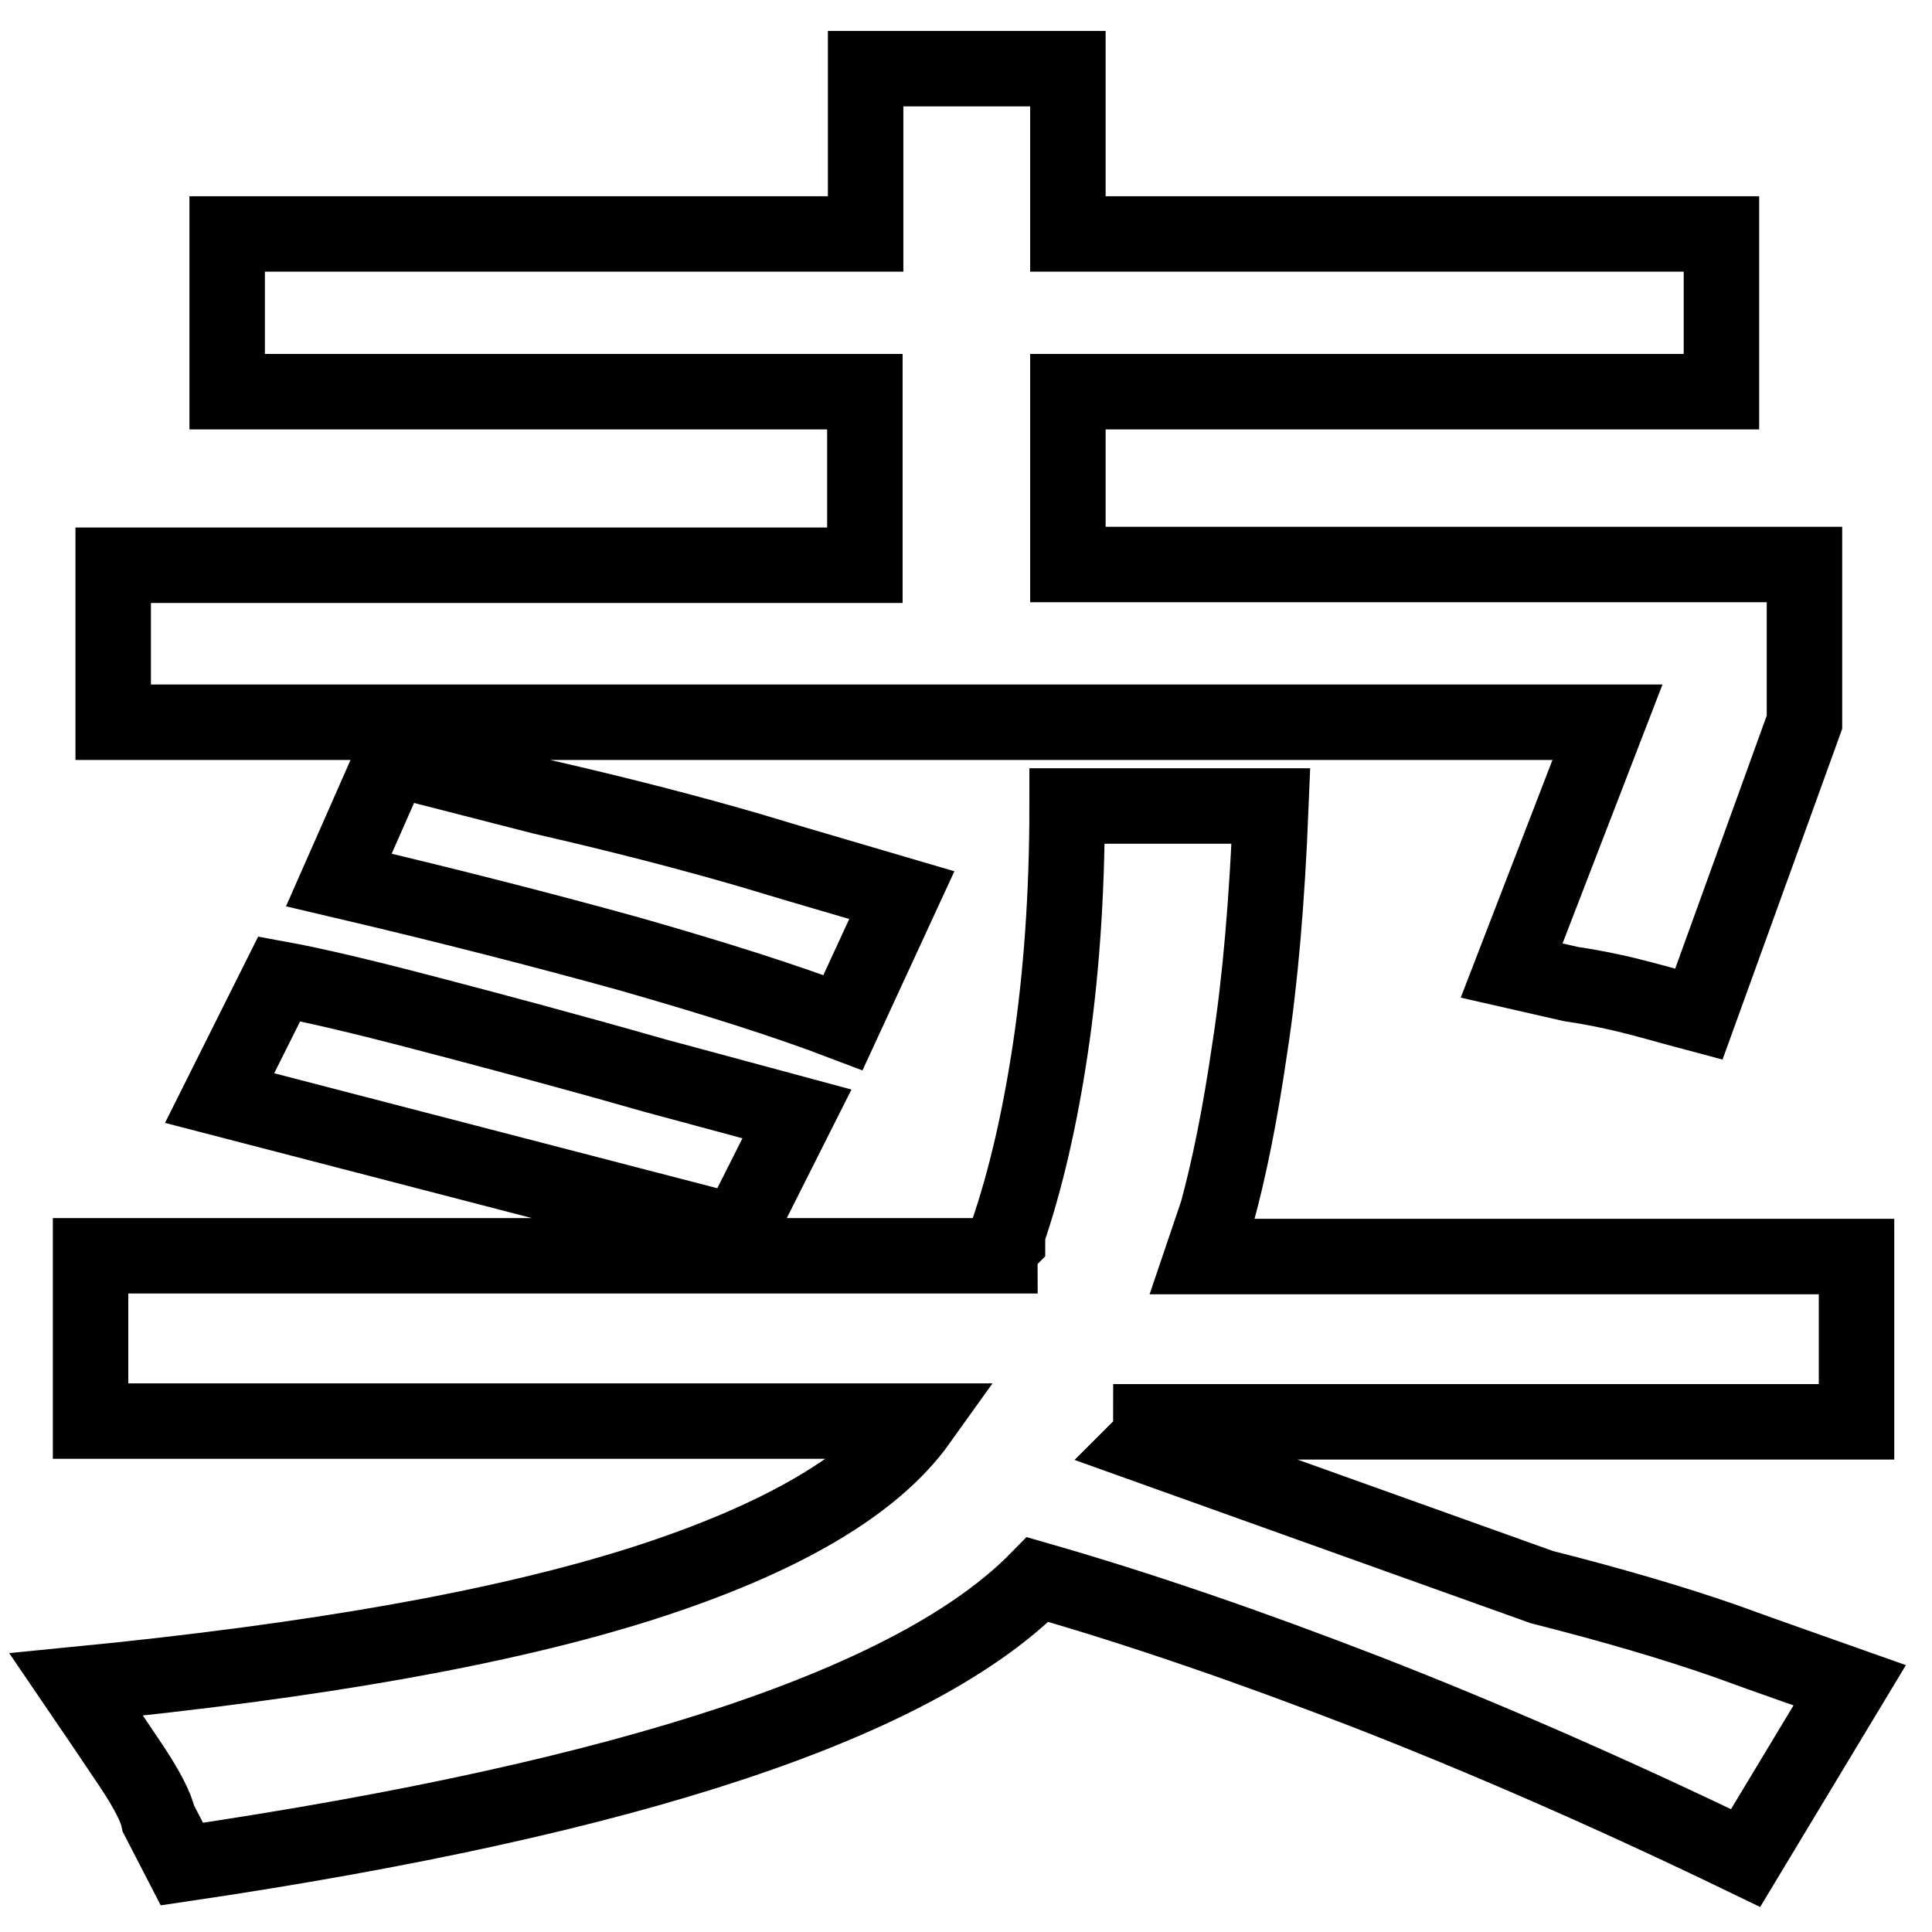 <?xml version="1.0" encoding="utf-8"?>
<!-- Svg Vector Icons : http://www.onlinewebfonts.com/icon -->
<!DOCTYPE svg PUBLIC "-//W3C//DTD SVG 1.1//EN" "http://www.w3.org/Graphics/SVG/1.1/DTD/svg11.dtd">
<svg version="1.1" xmlns="http://www.w3.org/2000/svg" xmlns:xlink="http://www.w3.org/1999/xlink" x="0px" y="0px" viewBox="0 0 256 256" enable-background="new 0 0 256 256" xml:space="preserve">
<g><g><path stroke-width="10" fill-opacity="0" stroke="#000000"  d="M12,188.3v-21.9h120.5c0-0.7,0.3-1.3,1-2v-1c2.4-7,4.3-15.2,5.7-24.6c1.4-9.4,2.2-20.1,2.2-32h27c-0.5,12.4-1.4,23.1-2.8,32.1c-1.3,9-2.8,16.2-4.3,21.7l-2,5.9H246v21.9h-93.5c0,0.5,0,1-0.1,1.5c-0.1,0.5-0.4,1-0.9,1.5l52.8,18.9c9.5,2.4,17.6,4.8,24.2,7.1c6.6,2.4,12.1,4.3,16.6,5.9l-13.8,22.9c-18-8.7-34.8-16-50.2-22c-15.5-6-30-11-43.6-14.9c-16,16.3-53.8,28.9-113.4,37.7L21,241c-0.3-1.5-1.5-3.8-3.4-6.7c-2-3-4.5-6.7-7.5-11.1c31.6-3.1,56.6-7.5,75.1-13.4c18.4-5.9,30.6-13.1,36.6-21.5L12,188.3L12,188.3z M30.1,51.9V31h84.6V9.1h26.8V31h86.6v20.9h-86.6v22.9h97.6v20.9l-14,38.7c-1.9-0.5-4.3-1.2-7.3-2c-3-0.8-6.2-1.5-9.6-2l-7.9-1.8l12.7-32.9h-198V74.9h99.6V51.9H30.1L30.1,51.9z M97.7,163.3l-68.6-17.8l7.9-15.8c4.4,0.8,10.8,2.3,19.2,4.5s18.6,4.9,30.5,8.3l18.9,5.1L97.7,163.3z M111.7,135.5c-7.6-2.9-17.1-5.9-28.3-9.1c-11.2-3.1-24-6.4-38.5-9.8l7.1-16.1l19.9,5.1c10.5,2.4,19.7,4.8,27.6,7.1c7.9,2.4,14.6,4.3,20,5.9L111.7,135.5z"/></g></g>
</svg>